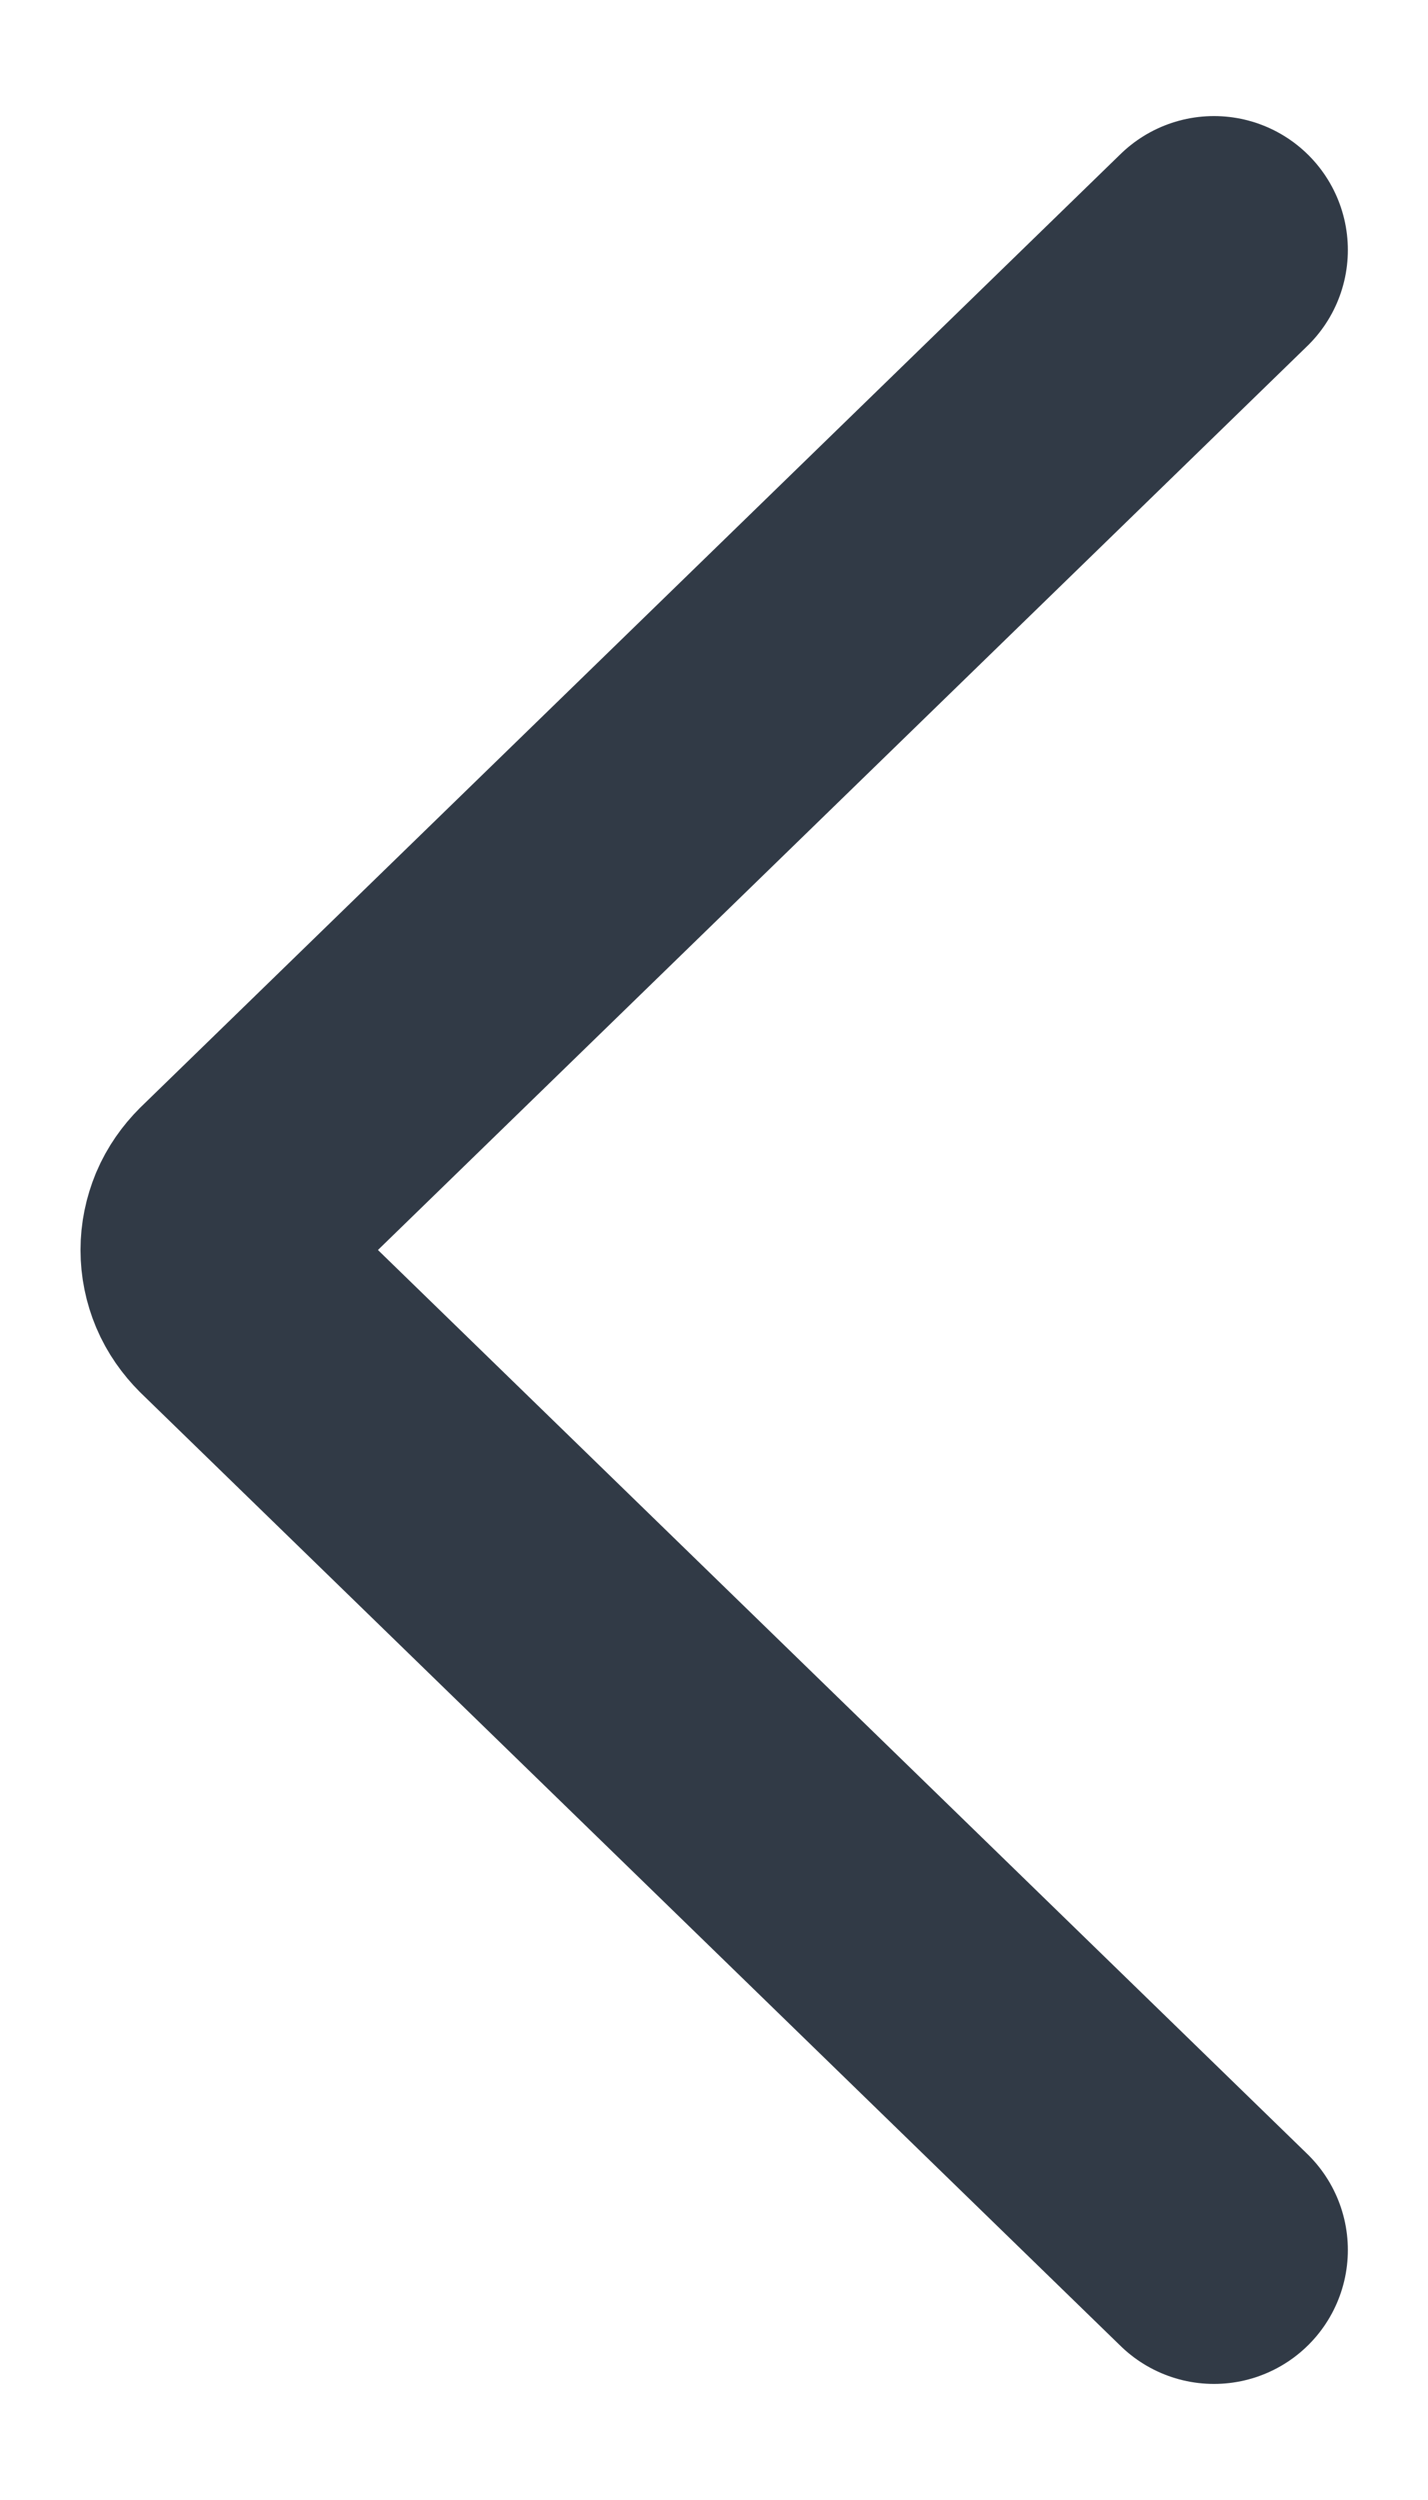 <svg width="8" height="14" viewBox="0 0 8 14" fill="none" xmlns="http://www.w3.org/2000/svg">
<path d="M6.801 12.6L1.313 7.264C1.278 7.229 1.249 7.188 1.23 7.143C1.211 7.098 1.201 7.049 1.201 7C1.201 6.951 1.211 6.903 1.23 6.857C1.249 6.812 1.278 6.771 1.313 6.736L6.801 1.4" stroke="#313A46" stroke-width="1.5" stroke-linecap="round" stroke-linejoin="round"/>
</svg>
